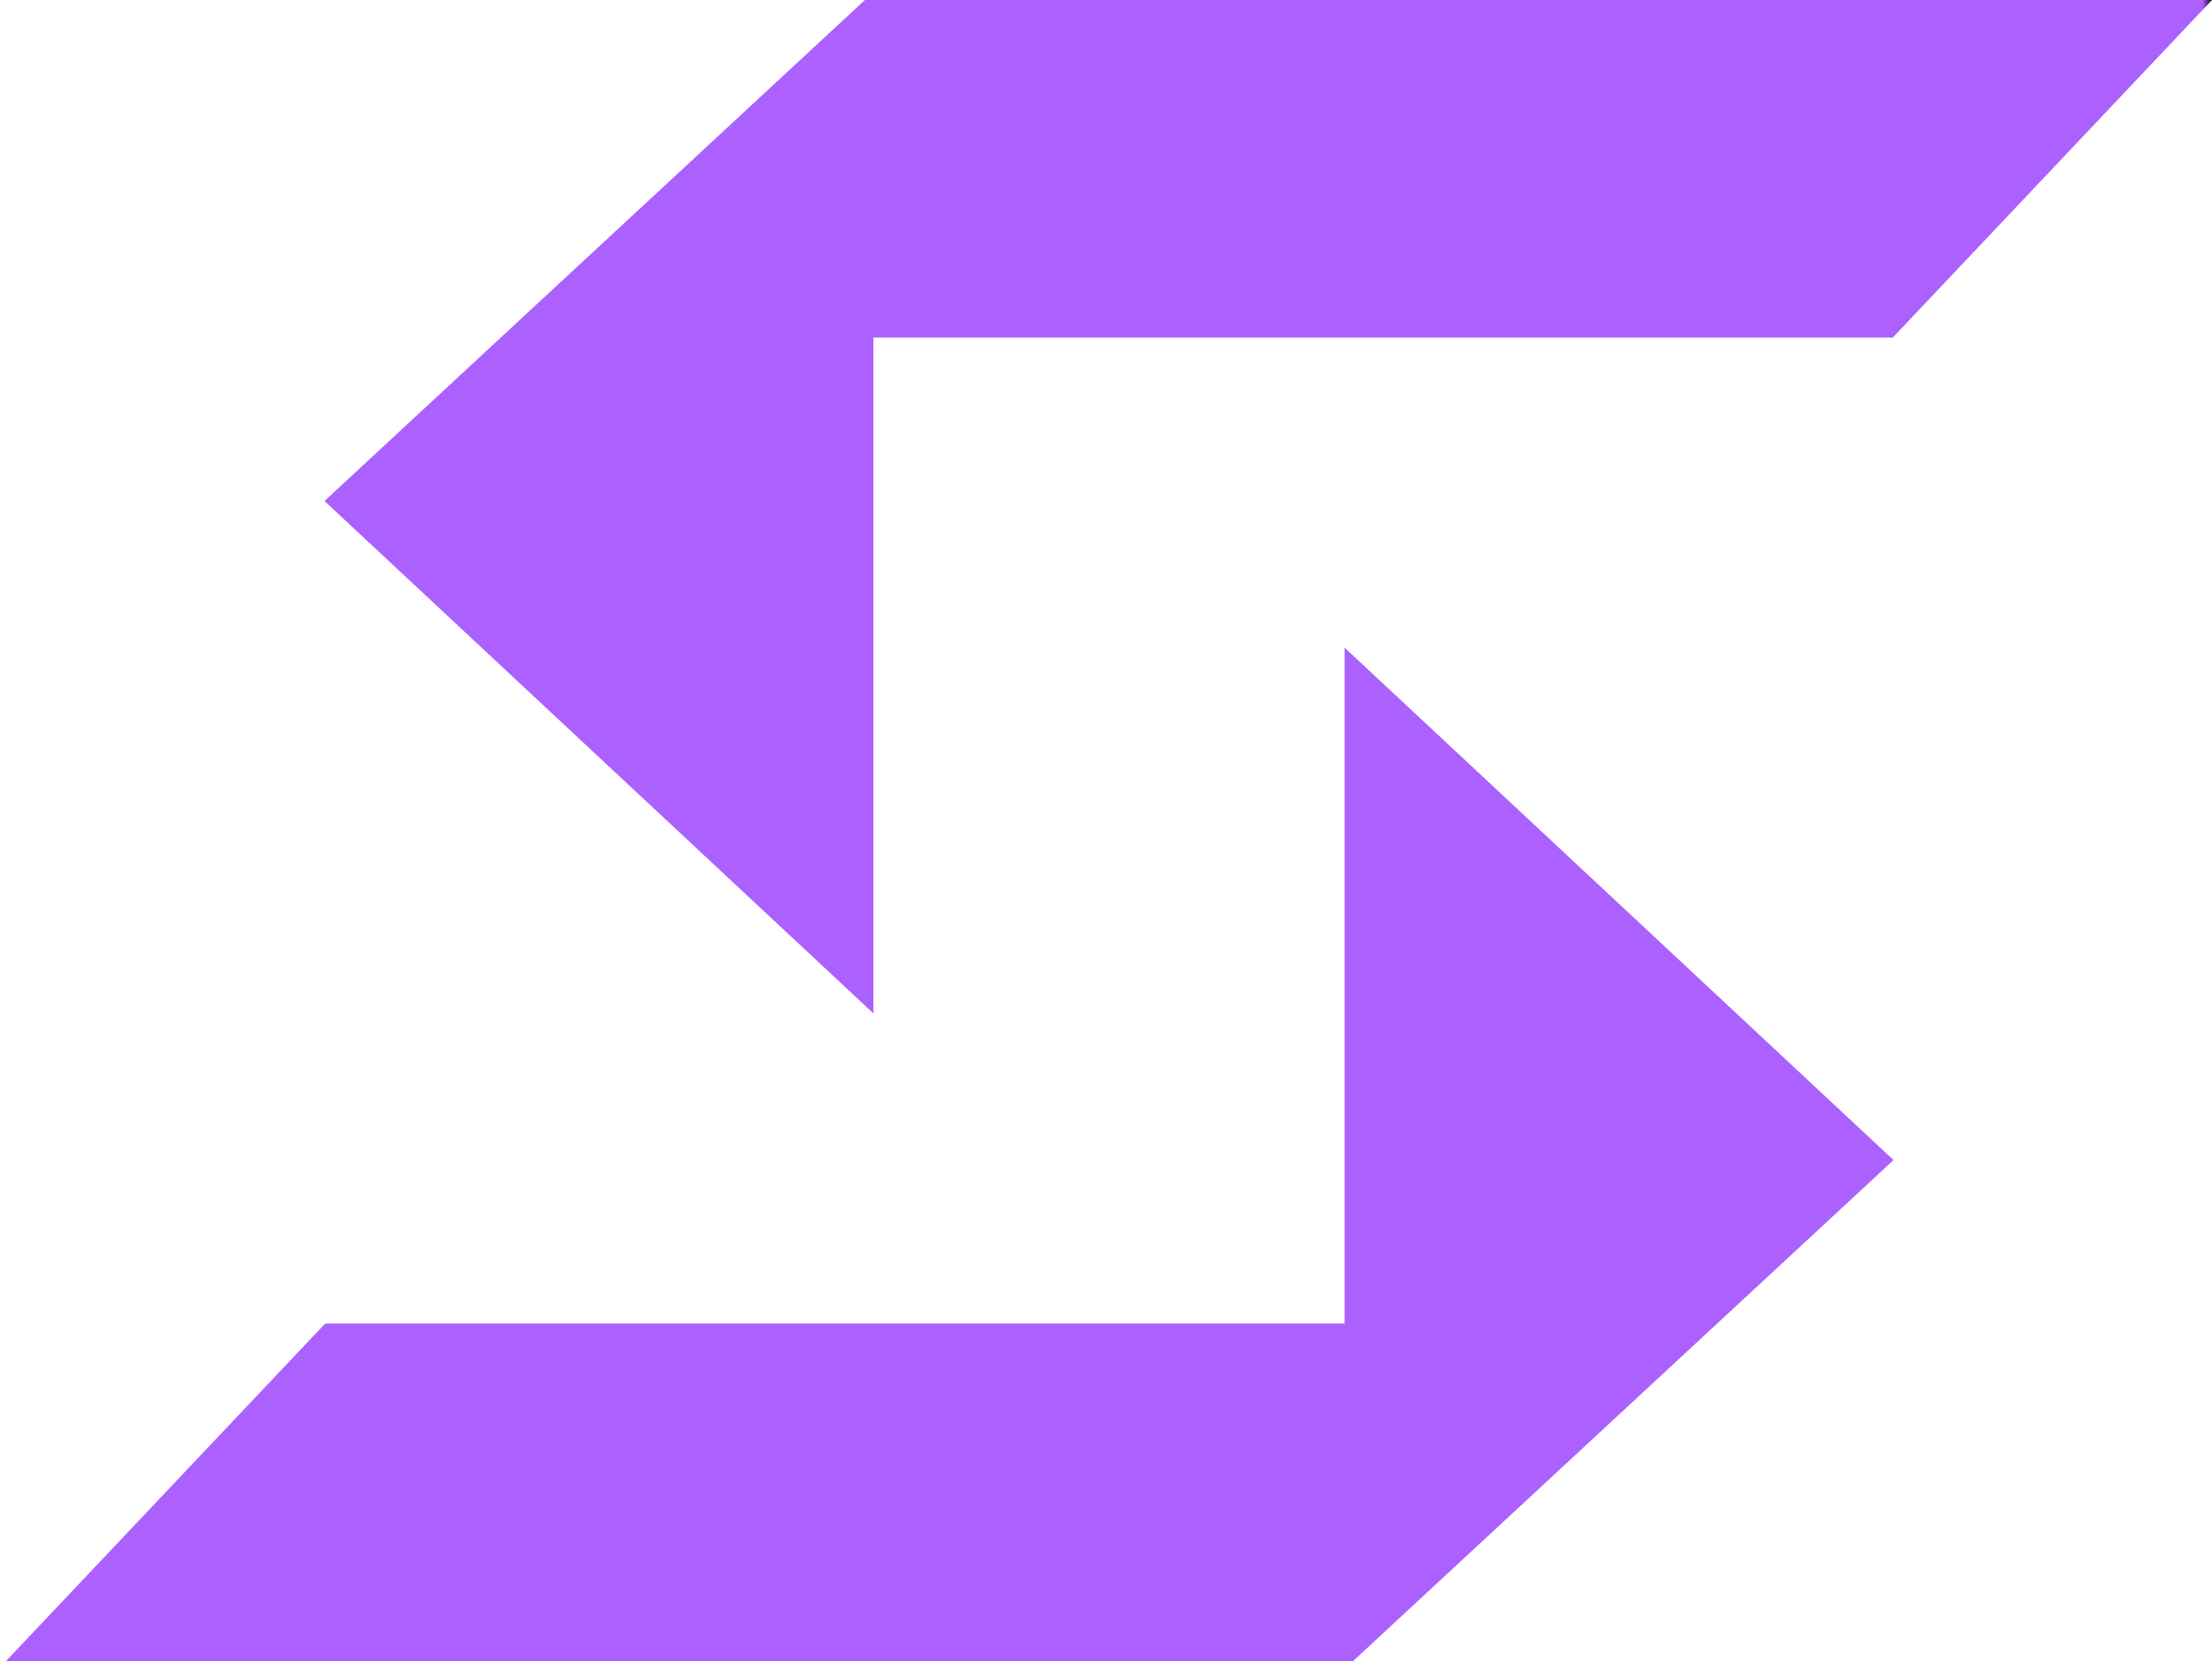 <svg xmlns="http://www.w3.org/2000/svg" xmlns:xlink="http://www.w3.org/1999/xlink" id="Layer_3" data-name="Layer 3" viewBox="0 0 1324.963 1004.255"><defs><style>      .cls-1 {        fill: #ac60fe;      }      .cls-2 {        fill: url(#linear-gradient);      }    </style><linearGradient id="linear-gradient" x1="194.374" y1="303.459" x2="1324.963" y2="303.459" gradientUnits="userSpaceOnUse"><stop offset=".296" stop-color="#ac60fe"></stop><stop offset=".995" stop-color="#ac60fe"></stop><stop offset="1" stop-color="#000"></stop></linearGradient></defs><polygon class="cls-2" points="194.374 300.033 523.185 606.918 523.185 202.161 1133.751 202.161 1324.963 0 518.072 0 194.374 300.033"></polygon><polygon class="cls-1" points="1134.189 694.739 805.378 387.854 805.378 792.612 194.812 792.612 3.6 994.772 810.491 994.772 1134.189 694.739"></polygon></svg>